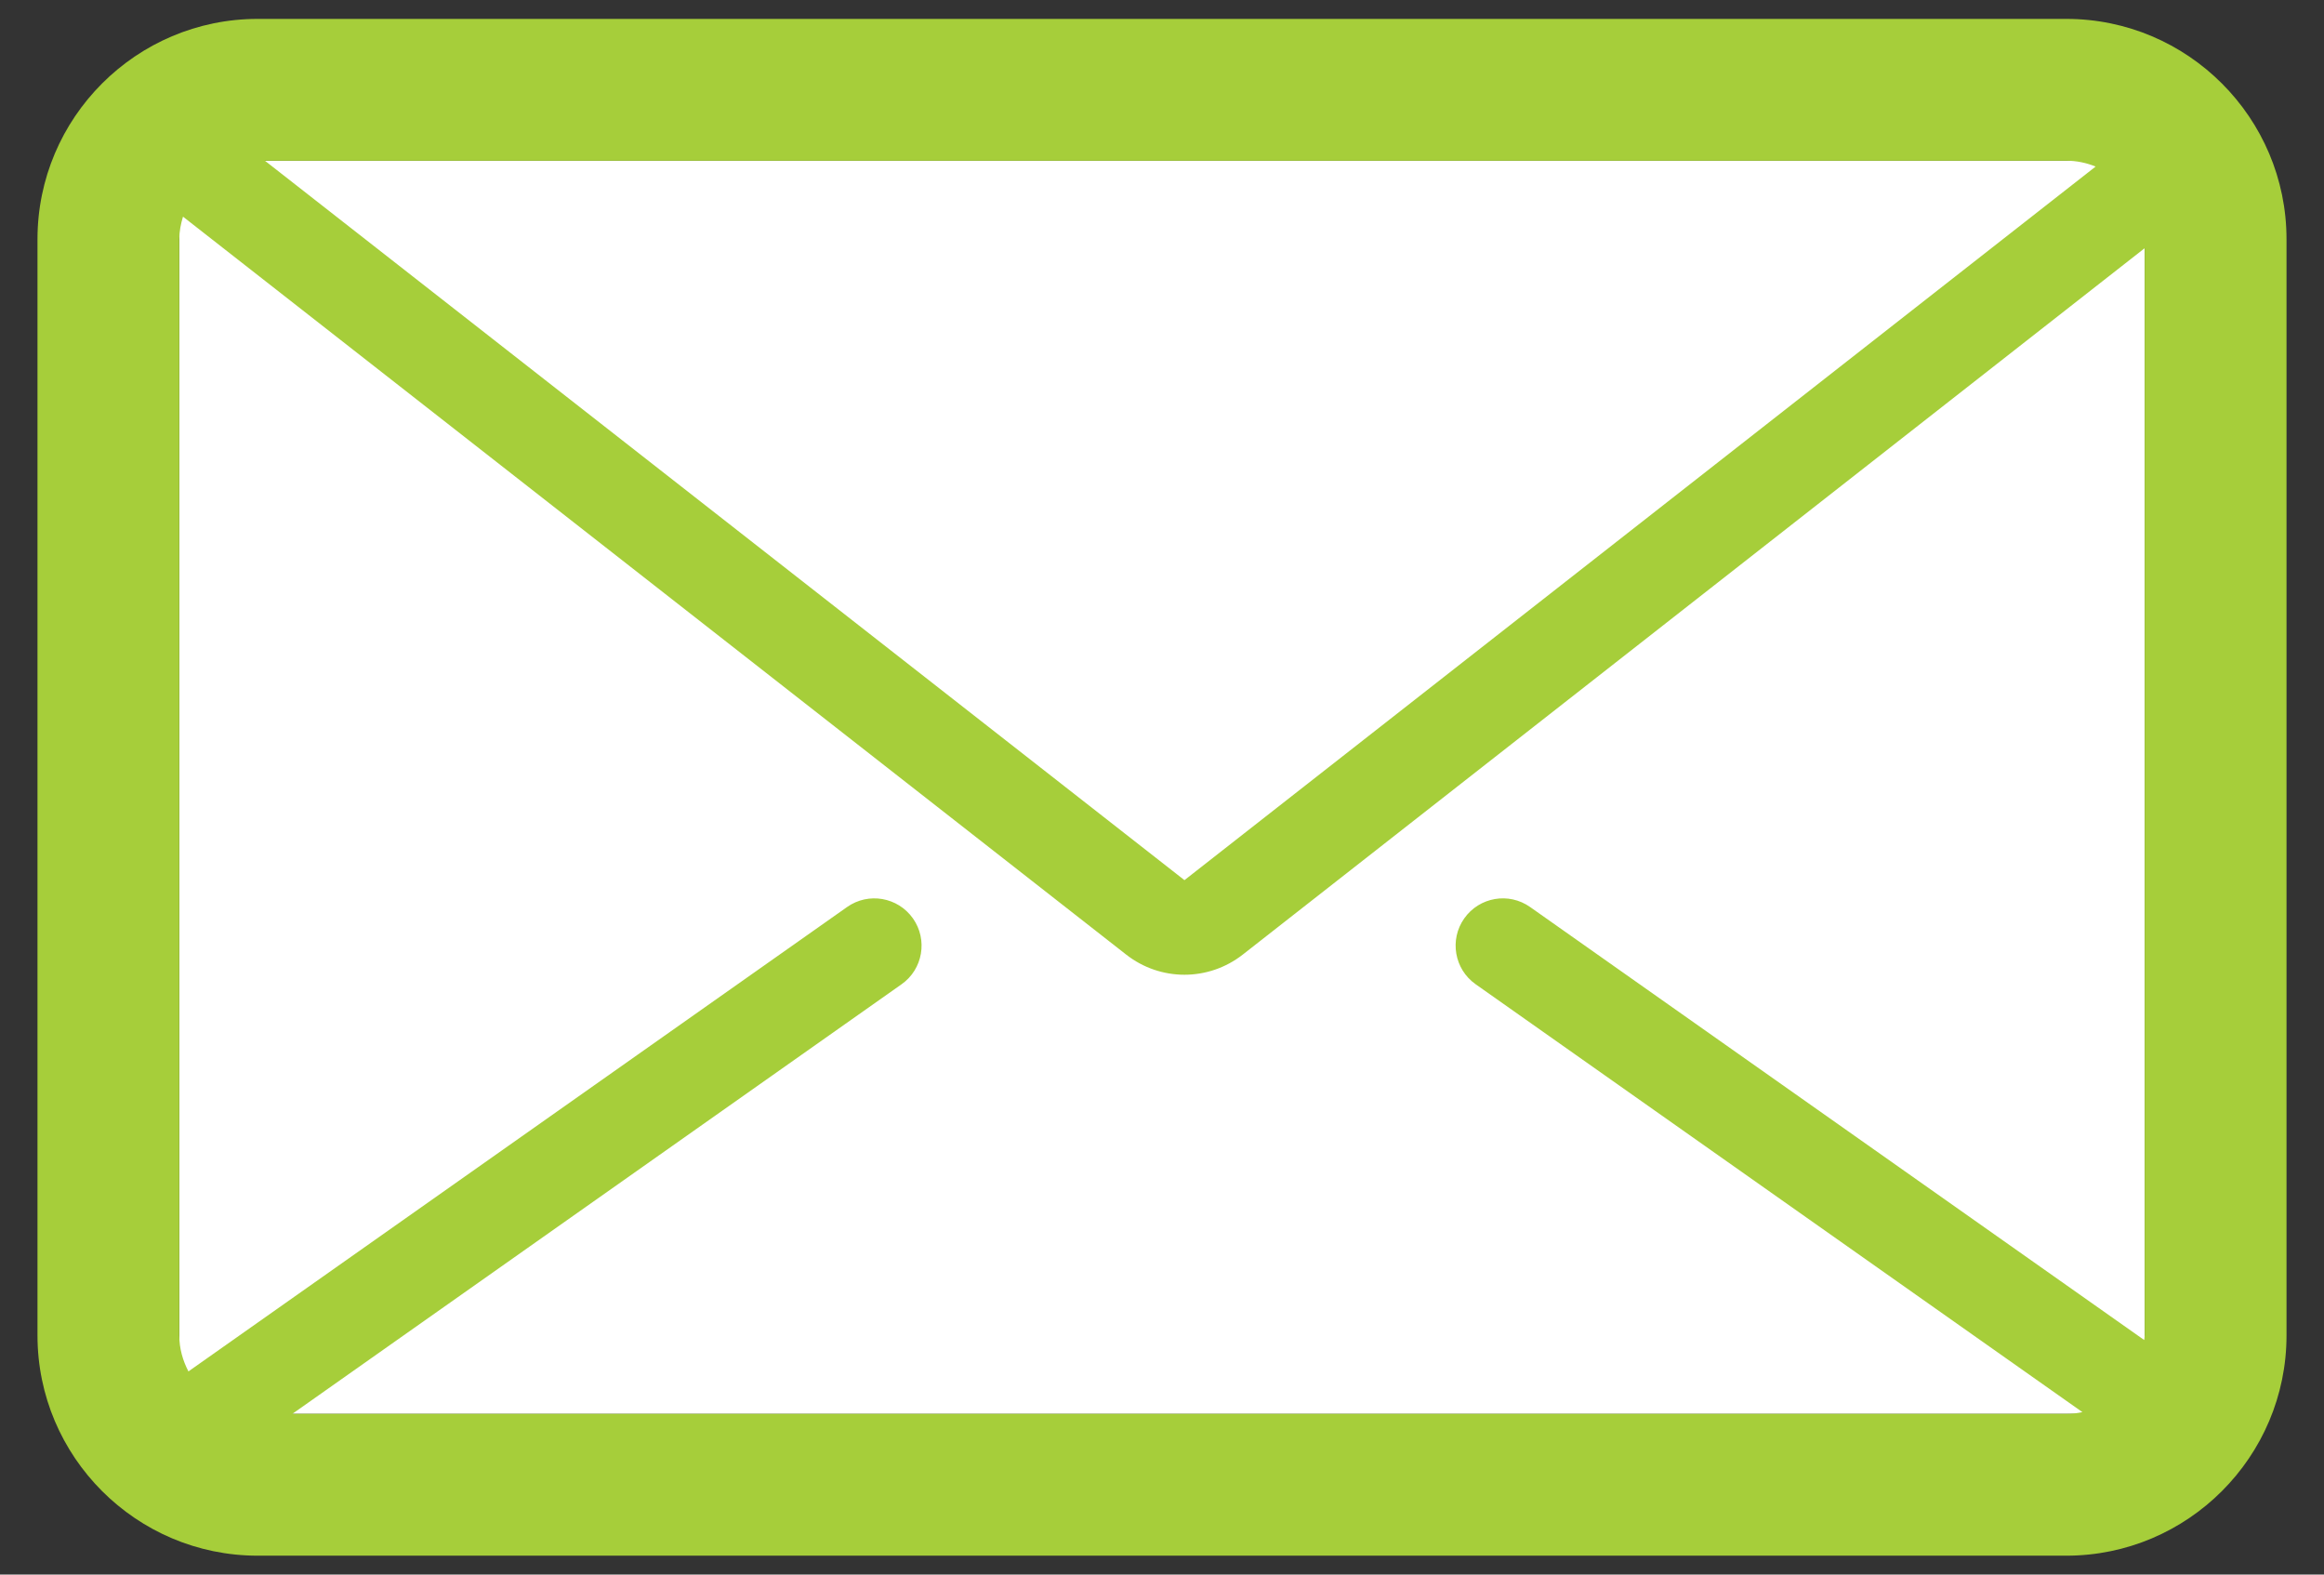 <?xml version="1.0" encoding="utf-8"?>
<!-- Generator: Adobe Illustrator 16.0.0, SVG Export Plug-In . SVG Version: 6.00 Build 0)  -->
<!DOCTYPE svg PUBLIC "-//W3C//DTD SVG 1.1//EN" "http://www.w3.org/Graphics/SVG/1.1/DTD/svg11.dtd">
<svg version="1.1" id="Capa_1" xmlns="http://www.w3.org/2000/svg" xmlns:xlink="http://www.w3.org/1999/xlink" x="0px" y="0px"
	 width="62px" height="42px" viewBox="0 0 62 42" enable-background="new 0 0 62 42" xml:space="preserve">
<rect x="0" y="0" width="62" height="42" fill="#333333" stroke="none"/>
<rect x="4.783" y="4.287" fill="#FFFFFF" width="52.434" height="33.426"/>
<path fill="#A6CE3A" d="M55.125,0.504H6.875C3.635,0.504,1,3.141,1,6.381V35.62c0,3.239,2.636,5.876,5.875,5.876h48.25
	c3.239,0,5.875-2.637,5.875-5.876V6.381C61,3.141,58.364,0.504,55.125,0.504z M55.125,4.287c0.276,0,0.54,0.057,0.782,0.156
	L31.599,23.477L7.067,4.287H55.125z M7.799,37.713l16.253-11.459c0.569-0.4,0.704-1.188,0.304-1.756
	c-0.402-0.569-1.188-0.707-1.758-0.304L5.027,36.581c-0.15-0.289-0.244-0.611-0.244-0.961V6.381c0-0.209,0.041-0.409,0.099-0.602
	l25.163,19.684C30.501,25.82,31.05,26,31.599,26s1.098-0.18,1.555-0.537L57.216,6.62v29c0,0.042-0.01,0.082-0.012,0.124
	l-16.383-11.55c-0.571-0.403-1.356-0.266-1.758,0.304c-0.4,0.567-0.265,1.355,0.305,1.756l16.187,11.413
	c-0.14,0.029-0.282,0.046-0.431,0.046H7.799z"/>
</svg>
